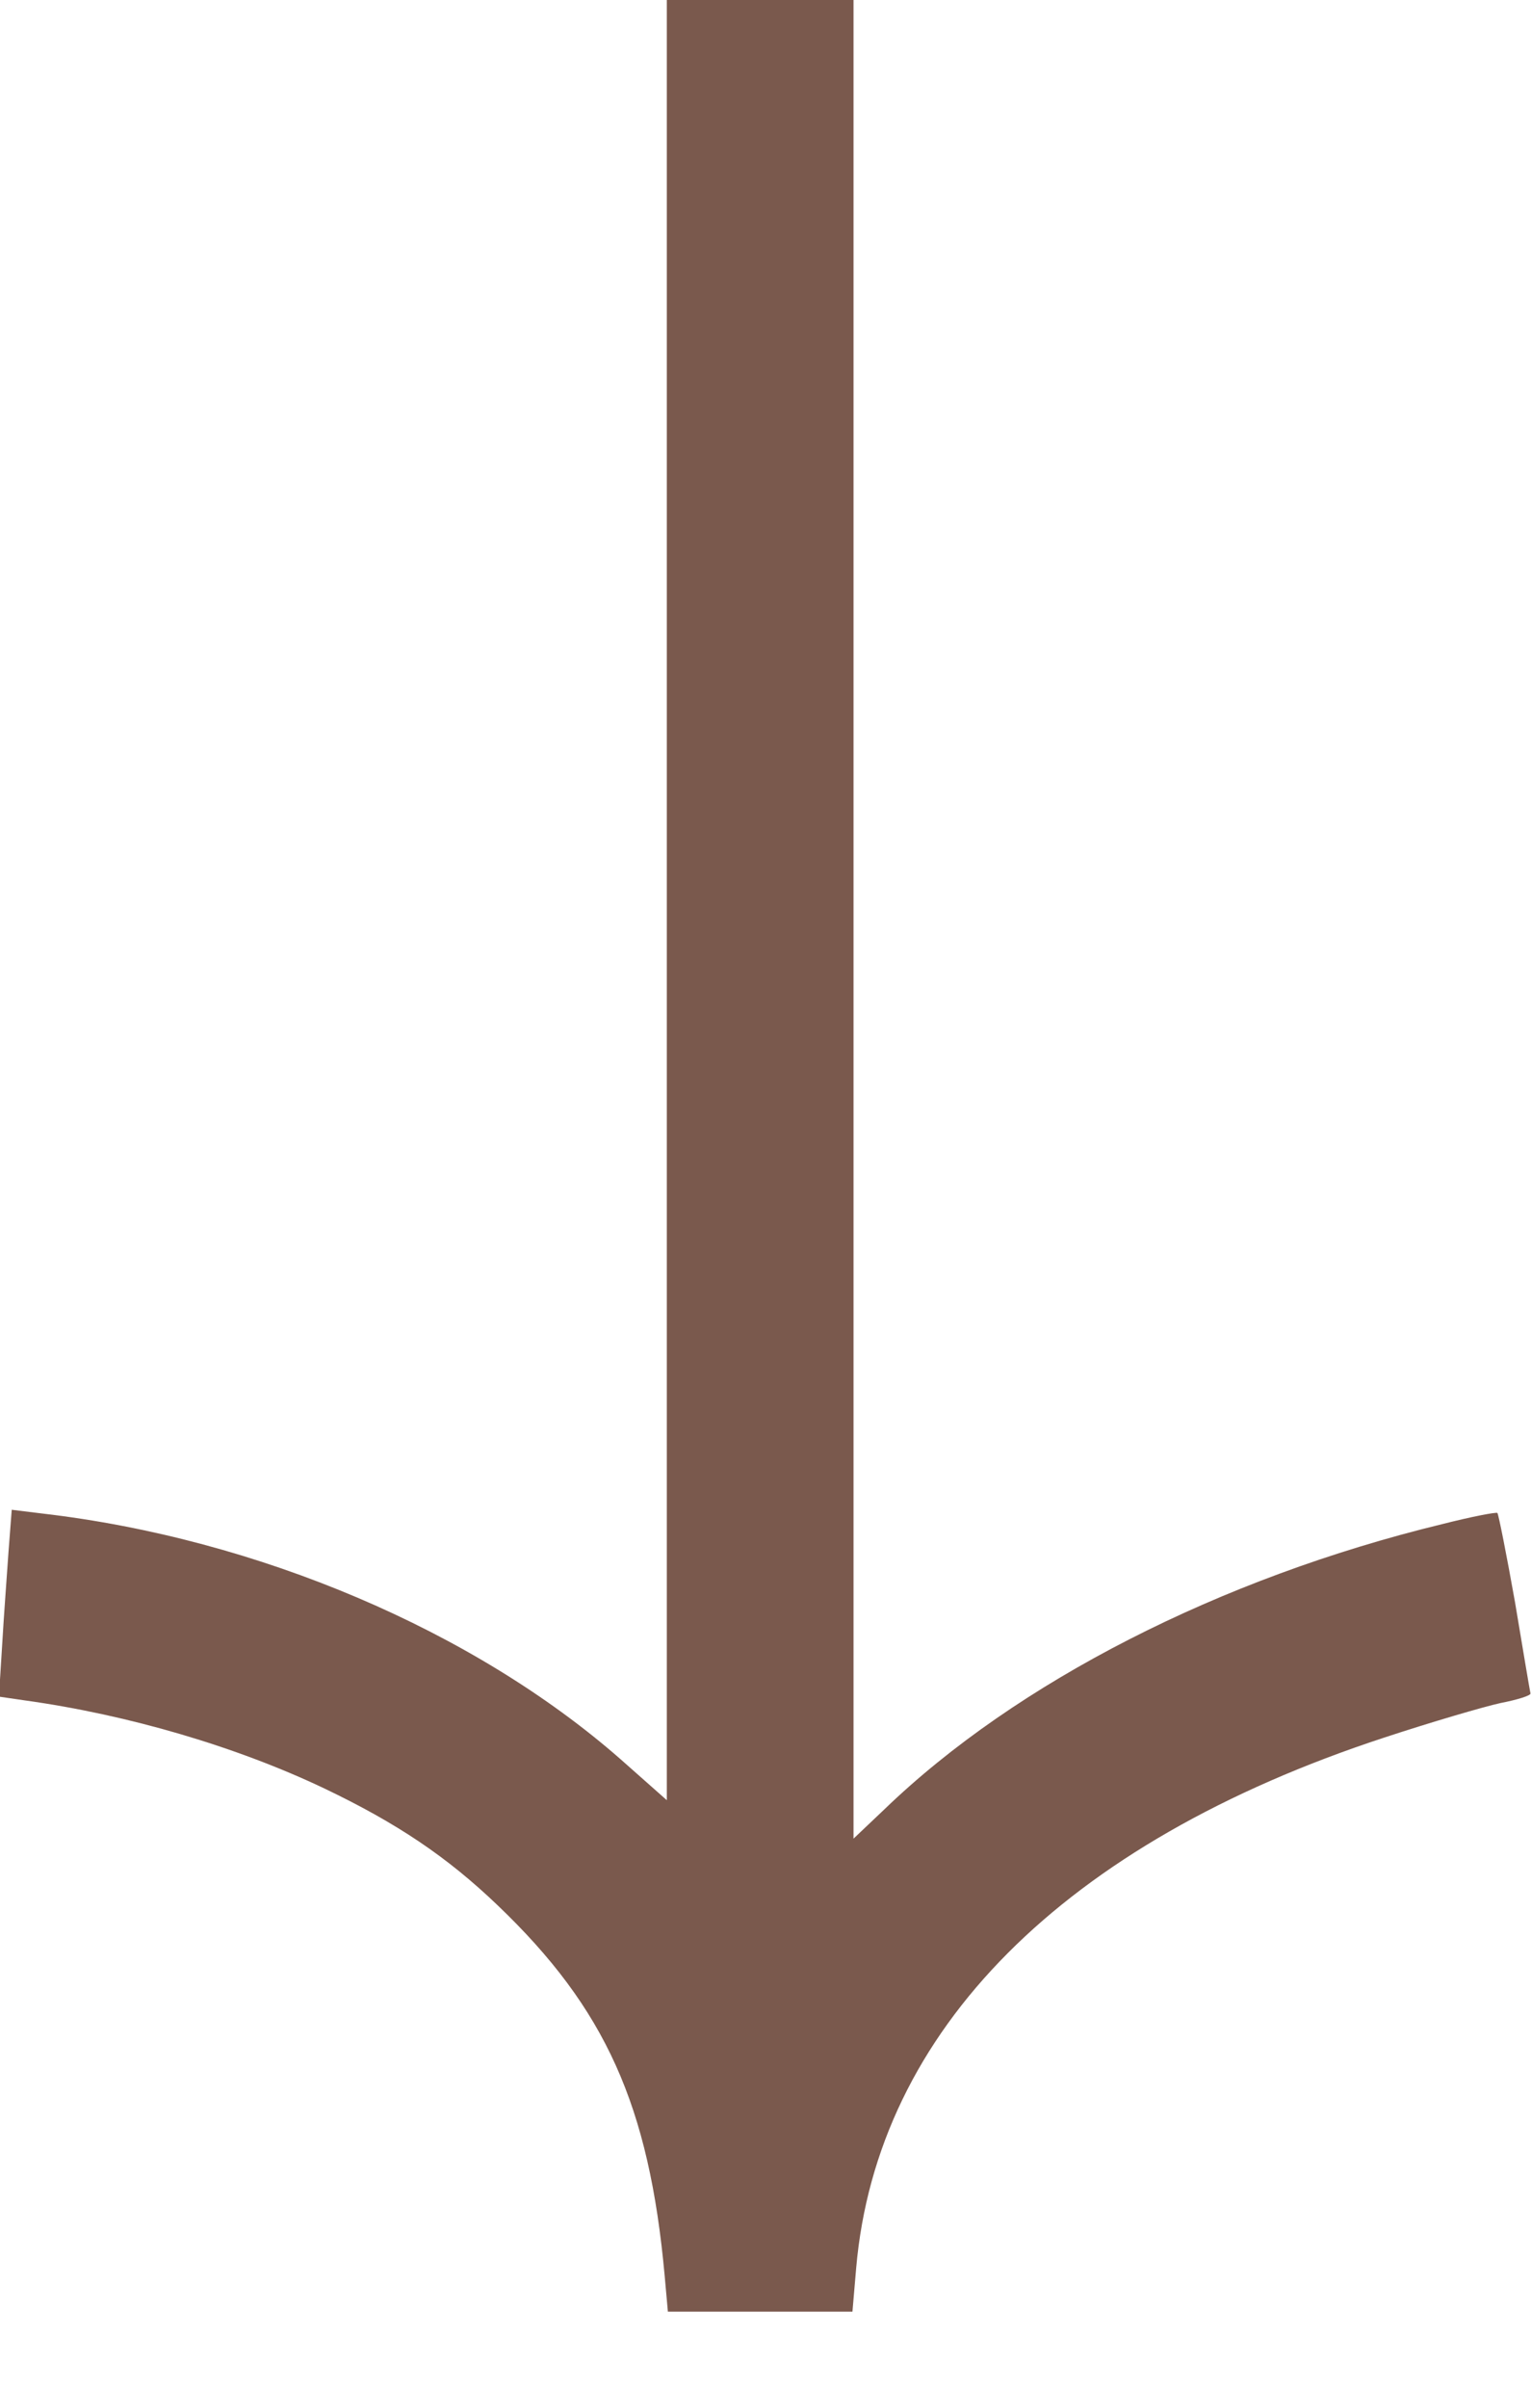 <svg version="1.2" xmlns="http://www.w3.org/2000/svg" viewBox="0 0 287 451" width="287" height="451"><path class="a" d="m286.9 317.2c0.1 0.4-2.5 1.2-5.6 1.8-3.2 0.7-13.1 3.6-21.9 6.5-60 19.7-95 54.8-98.9 99.3l-0.7 8.2h-17.3-17.3l-0.6-6.7c-2.9-31.9-11.1-50.1-31.3-69.4-9.5-9.1-18.9-15.4-32.5-21.9-16.4-7.8-36.7-13.8-56.2-16.5l-4.8-0.7 0.6-9.6c0.3-5.3 0.9-13.2 1.2-17.6l0.6-7.8 5.7 0.7c40.5 4.7 81 22 108.4 46l8.7 7.7v-168.6-168.6h17.5 17.5v172.2 172.2l5.8-5.5c24.7-23.8 62.9-43.3 104.5-53.4 5.5-1.4 10.2-2.3 10.4-2.1 0.2 0.2 1.7 7.7 3.3 16.7 1.5 9 2.8 16.7 2.9 17.1z" fill="#7a594d"/></svg>